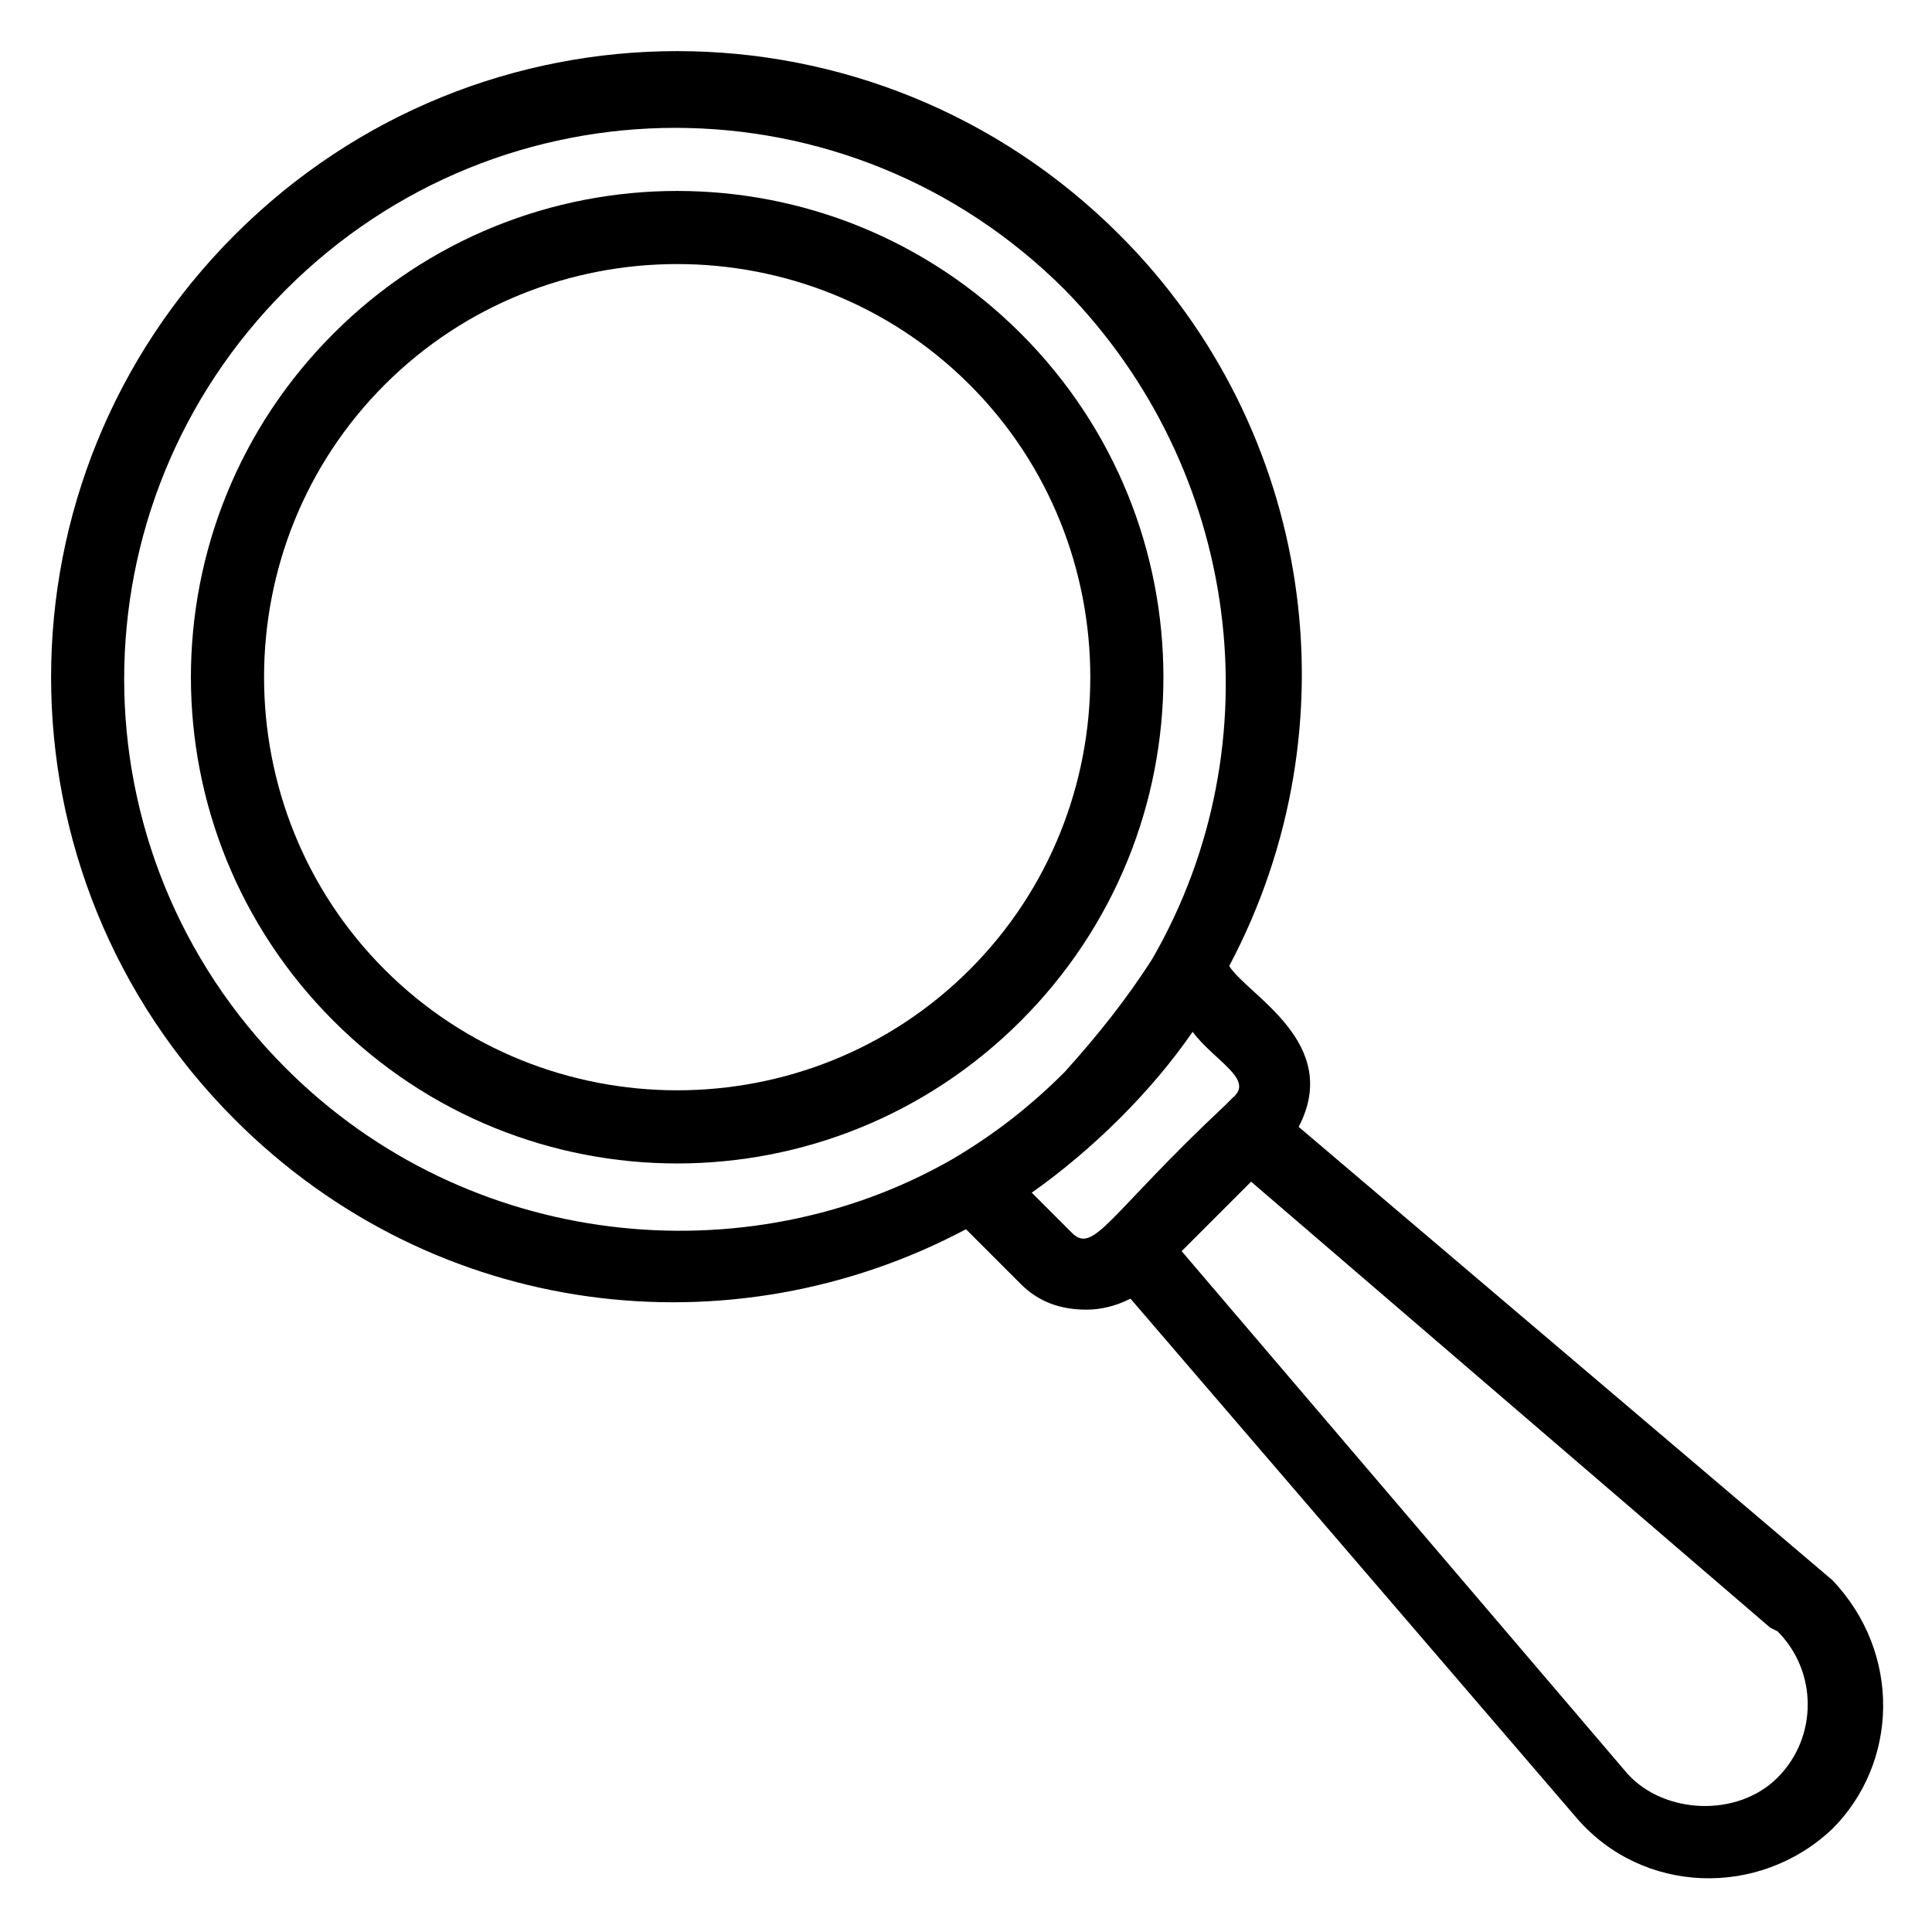 <?xml version="1.0" encoding="UTF-8"?>
<!-- Uploaded to: ICON Repo, www.svgrepo.com, Generator: ICON Repo Mixer Tools -->
<svg fill="#000000" width="800px" height="800px" version="1.1" viewBox="144 144 512 512" xmlns="http://www.w3.org/2000/svg">
 <g>
  <path d="m488.16 442.63c11.625-22.285-13.562-34.879-18.41-42.629 33.91-63.945 22.285-142.42-29.066-193.77-64.91-64.914-169.55-64.914-234.46 0-64.914 64.914-64.914 169.55 0 234.46 53.289 53.289 131.77 62.008 193.77 29.066l14.531 14.531c4.844 4.844 10.656 6.781 17.441 6.781 3.875 0 7.75-0.969 11.625-2.906l118.2 137.58c17.441 20.348 48.441 21.316 67.82 2.906 17.441-17.441 18.41-46.504 0-65.883zm-268.38-15.504c-57.164-57.164-57.164-149.21 0-206.37 57.164-57.164 149.21-57.164 206.37 0 46.504 47.473 56.195 120.14 23.254 177.3-6.781 10.656-14.531 20.348-23.254 30.035-8.719 8.719-18.41 16.469-30.035 23.254-54.254 31.004-127.89 24.223-176.33-24.223zm208.3 43.602-10.656-10.656c16.469-11.625 31.973-27.129 42.629-42.629 5.812 7.75 16.469 12.594 10.656 17.441l-1.938 1.938c-31 29.062-34.875 39.719-40.691 33.906zm186.99 144.36c-10.656 10.656-30.035 9.688-39.723-0.969l-118.2-138.55 18.41-18.41 137.58 118.2 1.938 0.969c10.656 10.656 10.656 28.098 0 38.754z"/>
  <path d="m414.53 232.39c-50.383-50.383-131.77-50.383-182.15 0-50.383 50.383-50.383 131.77 0 182.15 50.383 50.383 131.77 50.383 182.15 0 50.383-50.383 50.383-131.77 0-182.15zm-168.58 168.58c-42.629-42.629-42.629-112.39 0-155.02 42.629-42.629 112.39-42.629 155.02 0 42.629 42.629 42.629 112.39 0 155.02-42.633 42.629-112.39 42.629-155.02 0z"/>
 </g>
</svg>